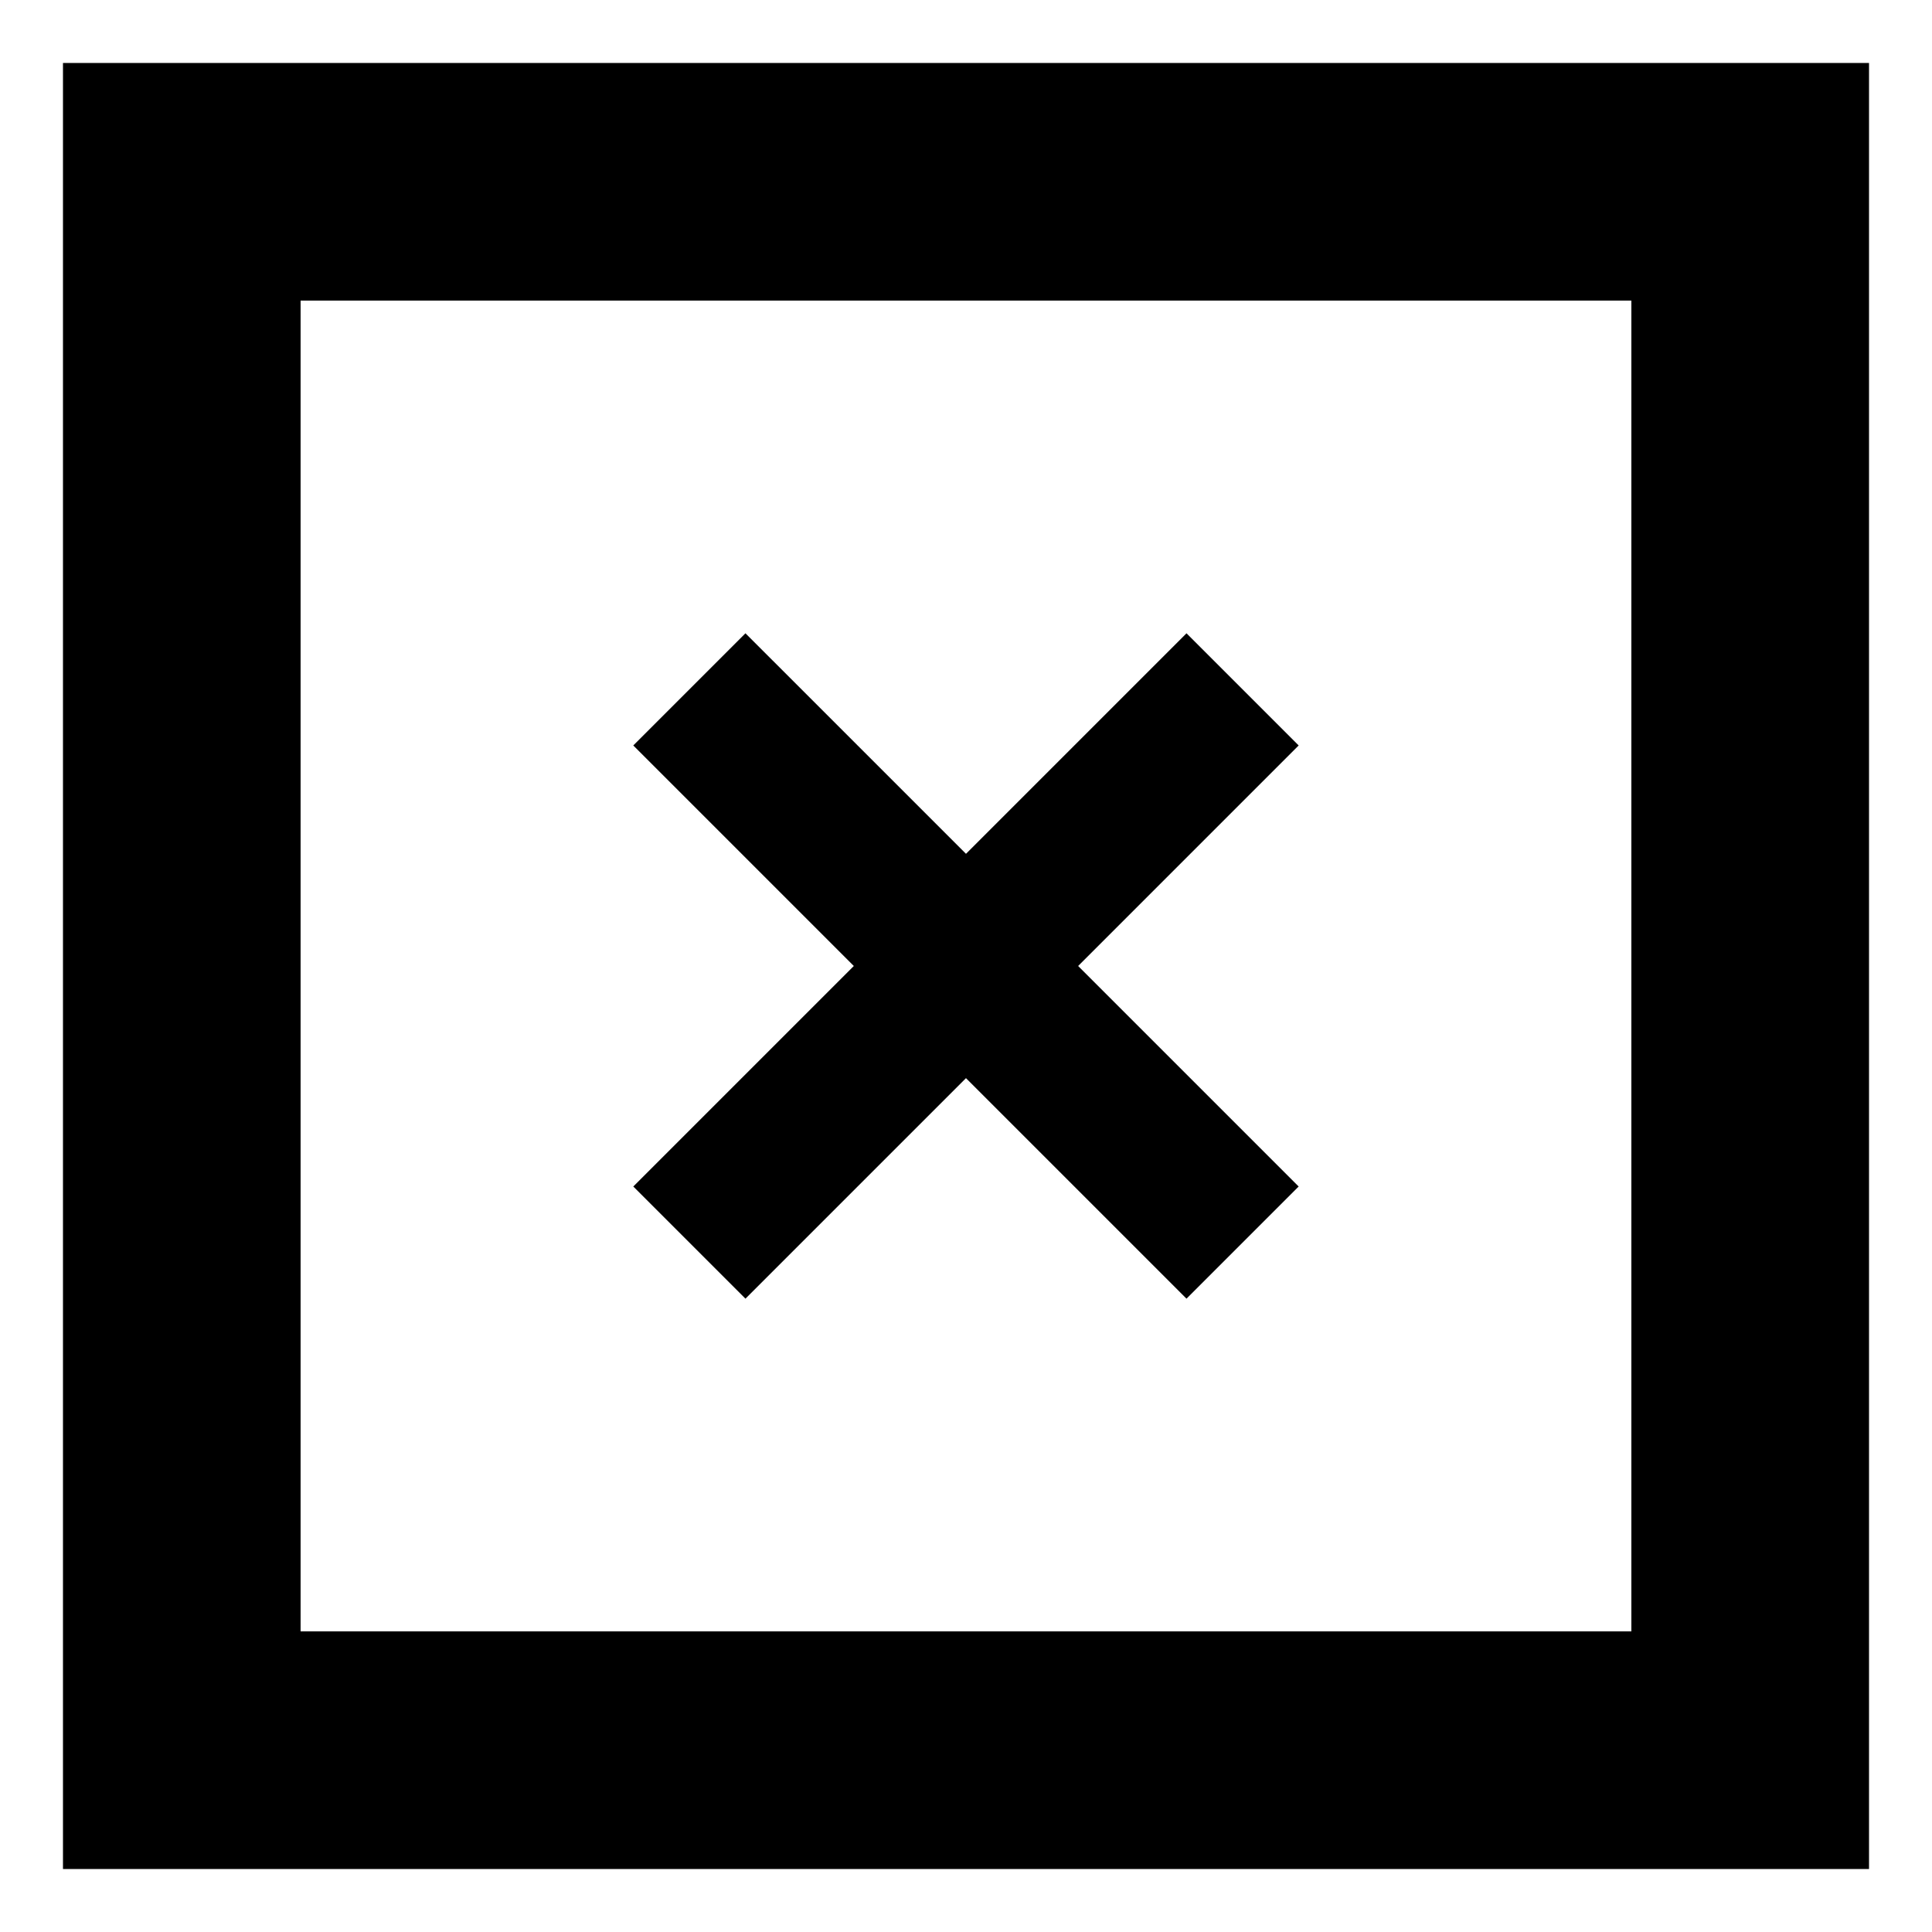 <?xml version="1.0" encoding="UTF-8"?>
<!-- Uploaded to: SVG Repo, www.svgrepo.com, Generator: SVG Repo Mixer Tools -->
<svg fill="#000000" width="800px" height="800px" version="1.1" viewBox="144 144 512 512" xmlns="http://www.w3.org/2000/svg">
 <g>
  <path d="m341.55 488.16 58.445-58.441 58.441 58.441 29.723-29.723-58.441-58.441 58.441-58.445-29.723-29.723-58.441 58.441-58.445-58.441-29.723 29.723 58.441 58.445-58.441 58.441z"/>
  <path d="m160.69 160.69v478.62h478.62v-478.62zm415.64 415.64h-352.67v-352.67h352.67z"/>
 </g>
</svg>